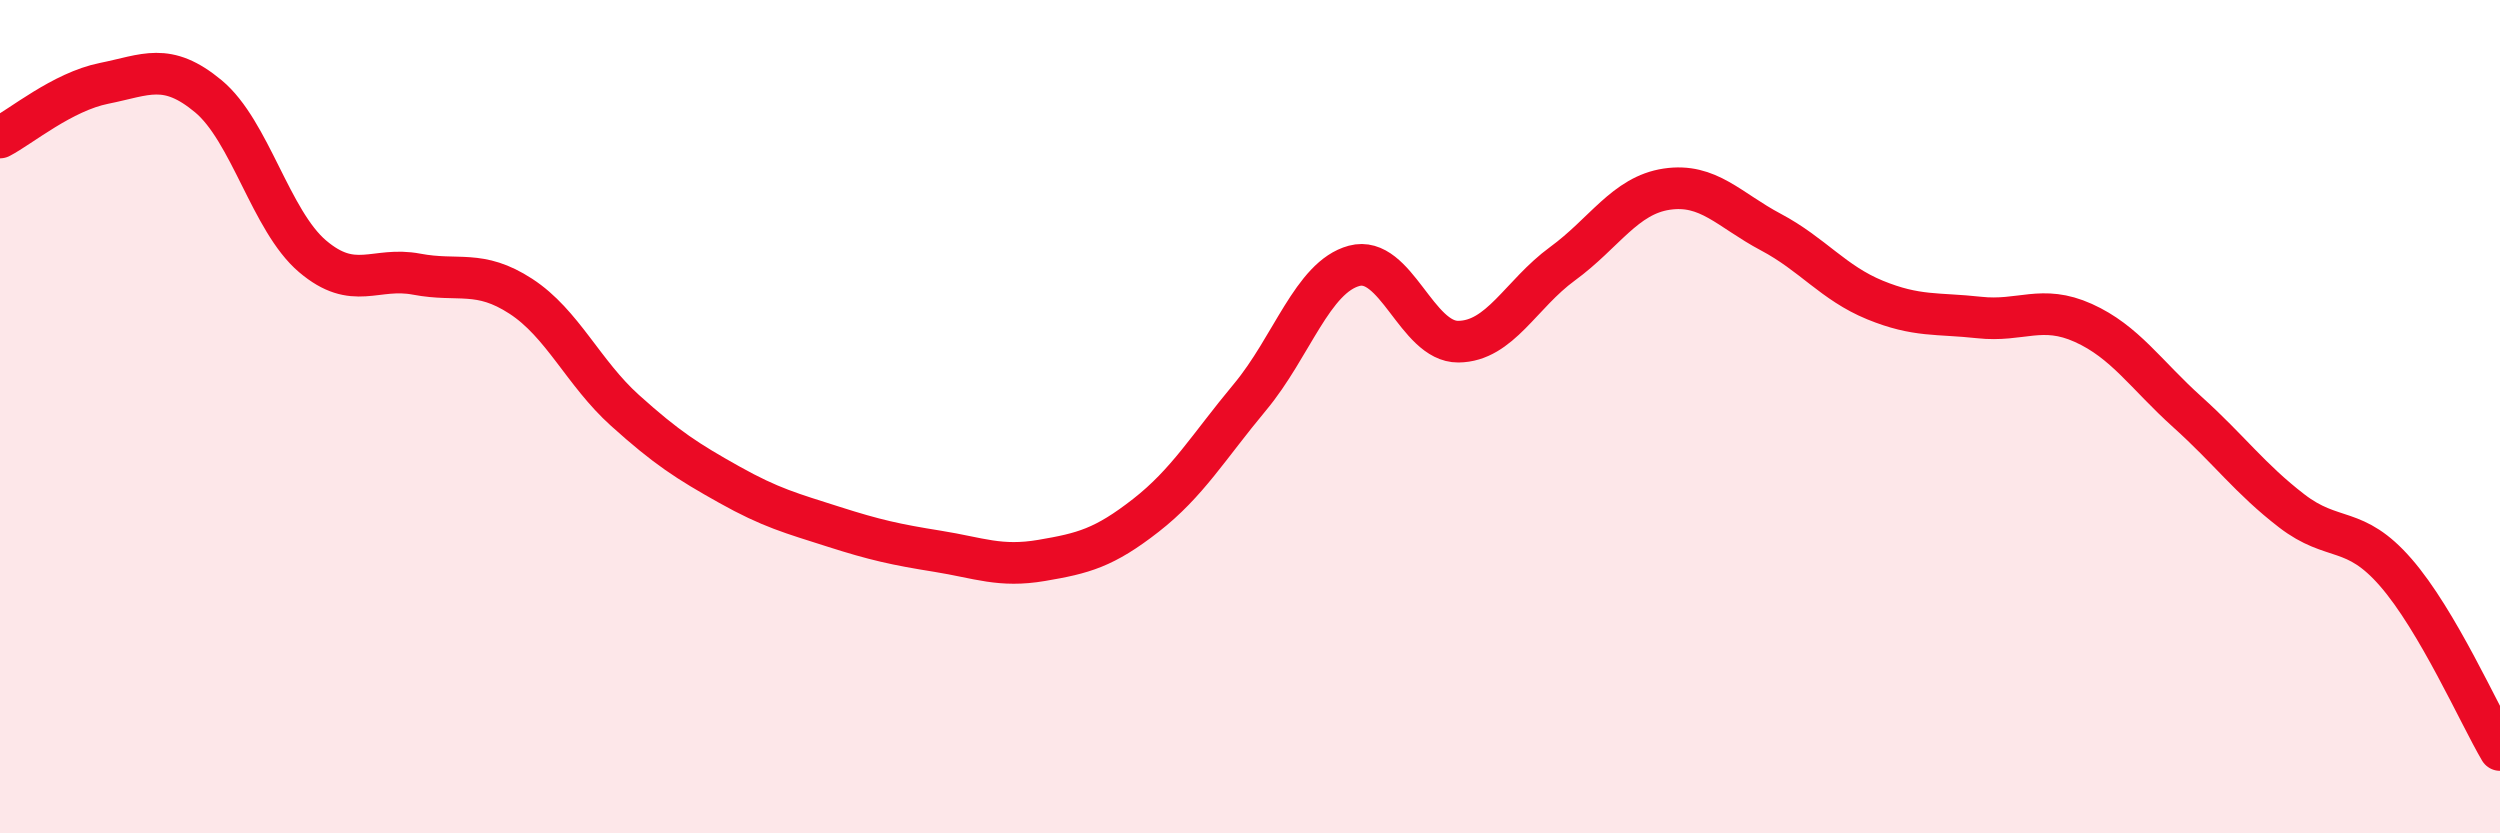 
    <svg width="60" height="20" viewBox="0 0 60 20" xmlns="http://www.w3.org/2000/svg">
      <path
        d="M 0,3.3 C 0.5,3.04 1.5,2.2 2.5,2 C 3.5,1.8 4,1.48 5,2.31 C 6,3.14 6.5,5.3 7.5,6.15 C 8.5,7 9,6.39 10,6.58 C 11,6.77 11.5,6.46 12.5,7.11 C 13.5,7.76 14,8.95 15,9.85 C 16,10.75 16.5,11.07 17.5,11.63 C 18.5,12.19 19,12.32 20,12.64 C 21,12.96 21.5,13.07 22.5,13.23 C 23.5,13.39 24,13.62 25,13.45 C 26,13.28 26.5,13.15 27.5,12.37 C 28.5,11.59 29,10.73 30,9.53 C 31,8.33 31.5,6.65 32.5,6.38 C 33.5,6.11 34,8.21 35,8.2 C 36,8.19 36.5,7.06 37.5,6.33 C 38.5,5.6 39,4.69 40,4.54 C 41,4.39 41.5,5.04 42.5,5.57 C 43.5,6.1 44,6.79 45,7.2 C 46,7.61 46.5,7.51 47.5,7.62 C 48.5,7.73 49,7.3 50,7.75 C 51,8.2 51.5,8.99 52.5,9.89 C 53.5,10.79 54,11.49 55,12.26 C 56,13.03 56.5,12.59 57.5,13.74 C 58.5,14.89 59.5,17.15 60,18L60 20L0 20Z"
        fill="#EB0A25"
        opacity="0.1"
        stroke-linecap="round"
        stroke-linejoin="round"
      />
      <path
        d="M 0,3.3 C 0.5,3.04 1.5,2.2 2.5,2 C 3.5,1.8 4,1.48 5,2.31 C 6,3.14 6.5,5.3 7.5,6.15 C 8.5,7 9,6.39 10,6.58 C 11,6.77 11.5,6.46 12.5,7.11 C 13.5,7.76 14,8.95 15,9.85 C 16,10.75 16.5,11.07 17.5,11.63 C 18.5,12.19 19,12.32 20,12.64 C 21,12.96 21.5,13.07 22.5,13.23 C 23.5,13.39 24,13.62 25,13.45 C 26,13.28 26.5,13.15 27.5,12.37 C 28.5,11.59 29,10.73 30,9.53 C 31,8.33 31.5,6.65 32.5,6.38 C 33.5,6.11 34,8.21 35,8.2 C 36,8.19 36.5,7.06 37.5,6.33 C 38.5,5.6 39,4.69 40,4.54 C 41,4.39 41.5,5.04 42.5,5.57 C 43.5,6.1 44,6.79 45,7.2 C 46,7.61 46.5,7.51 47.5,7.62 C 48.5,7.73 49,7.3 50,7.75 C 51,8.2 51.5,8.99 52.5,9.89 C 53.5,10.79 54,11.49 55,12.26 C 56,13.03 56.5,12.59 57.5,13.74 C 58.5,14.89 59.5,17.15 60,18"
        stroke="#EB0A25"
        stroke-width="1"
        fill="none"
        stroke-linecap="round"
        stroke-linejoin="round"
      />
    </svg>
  